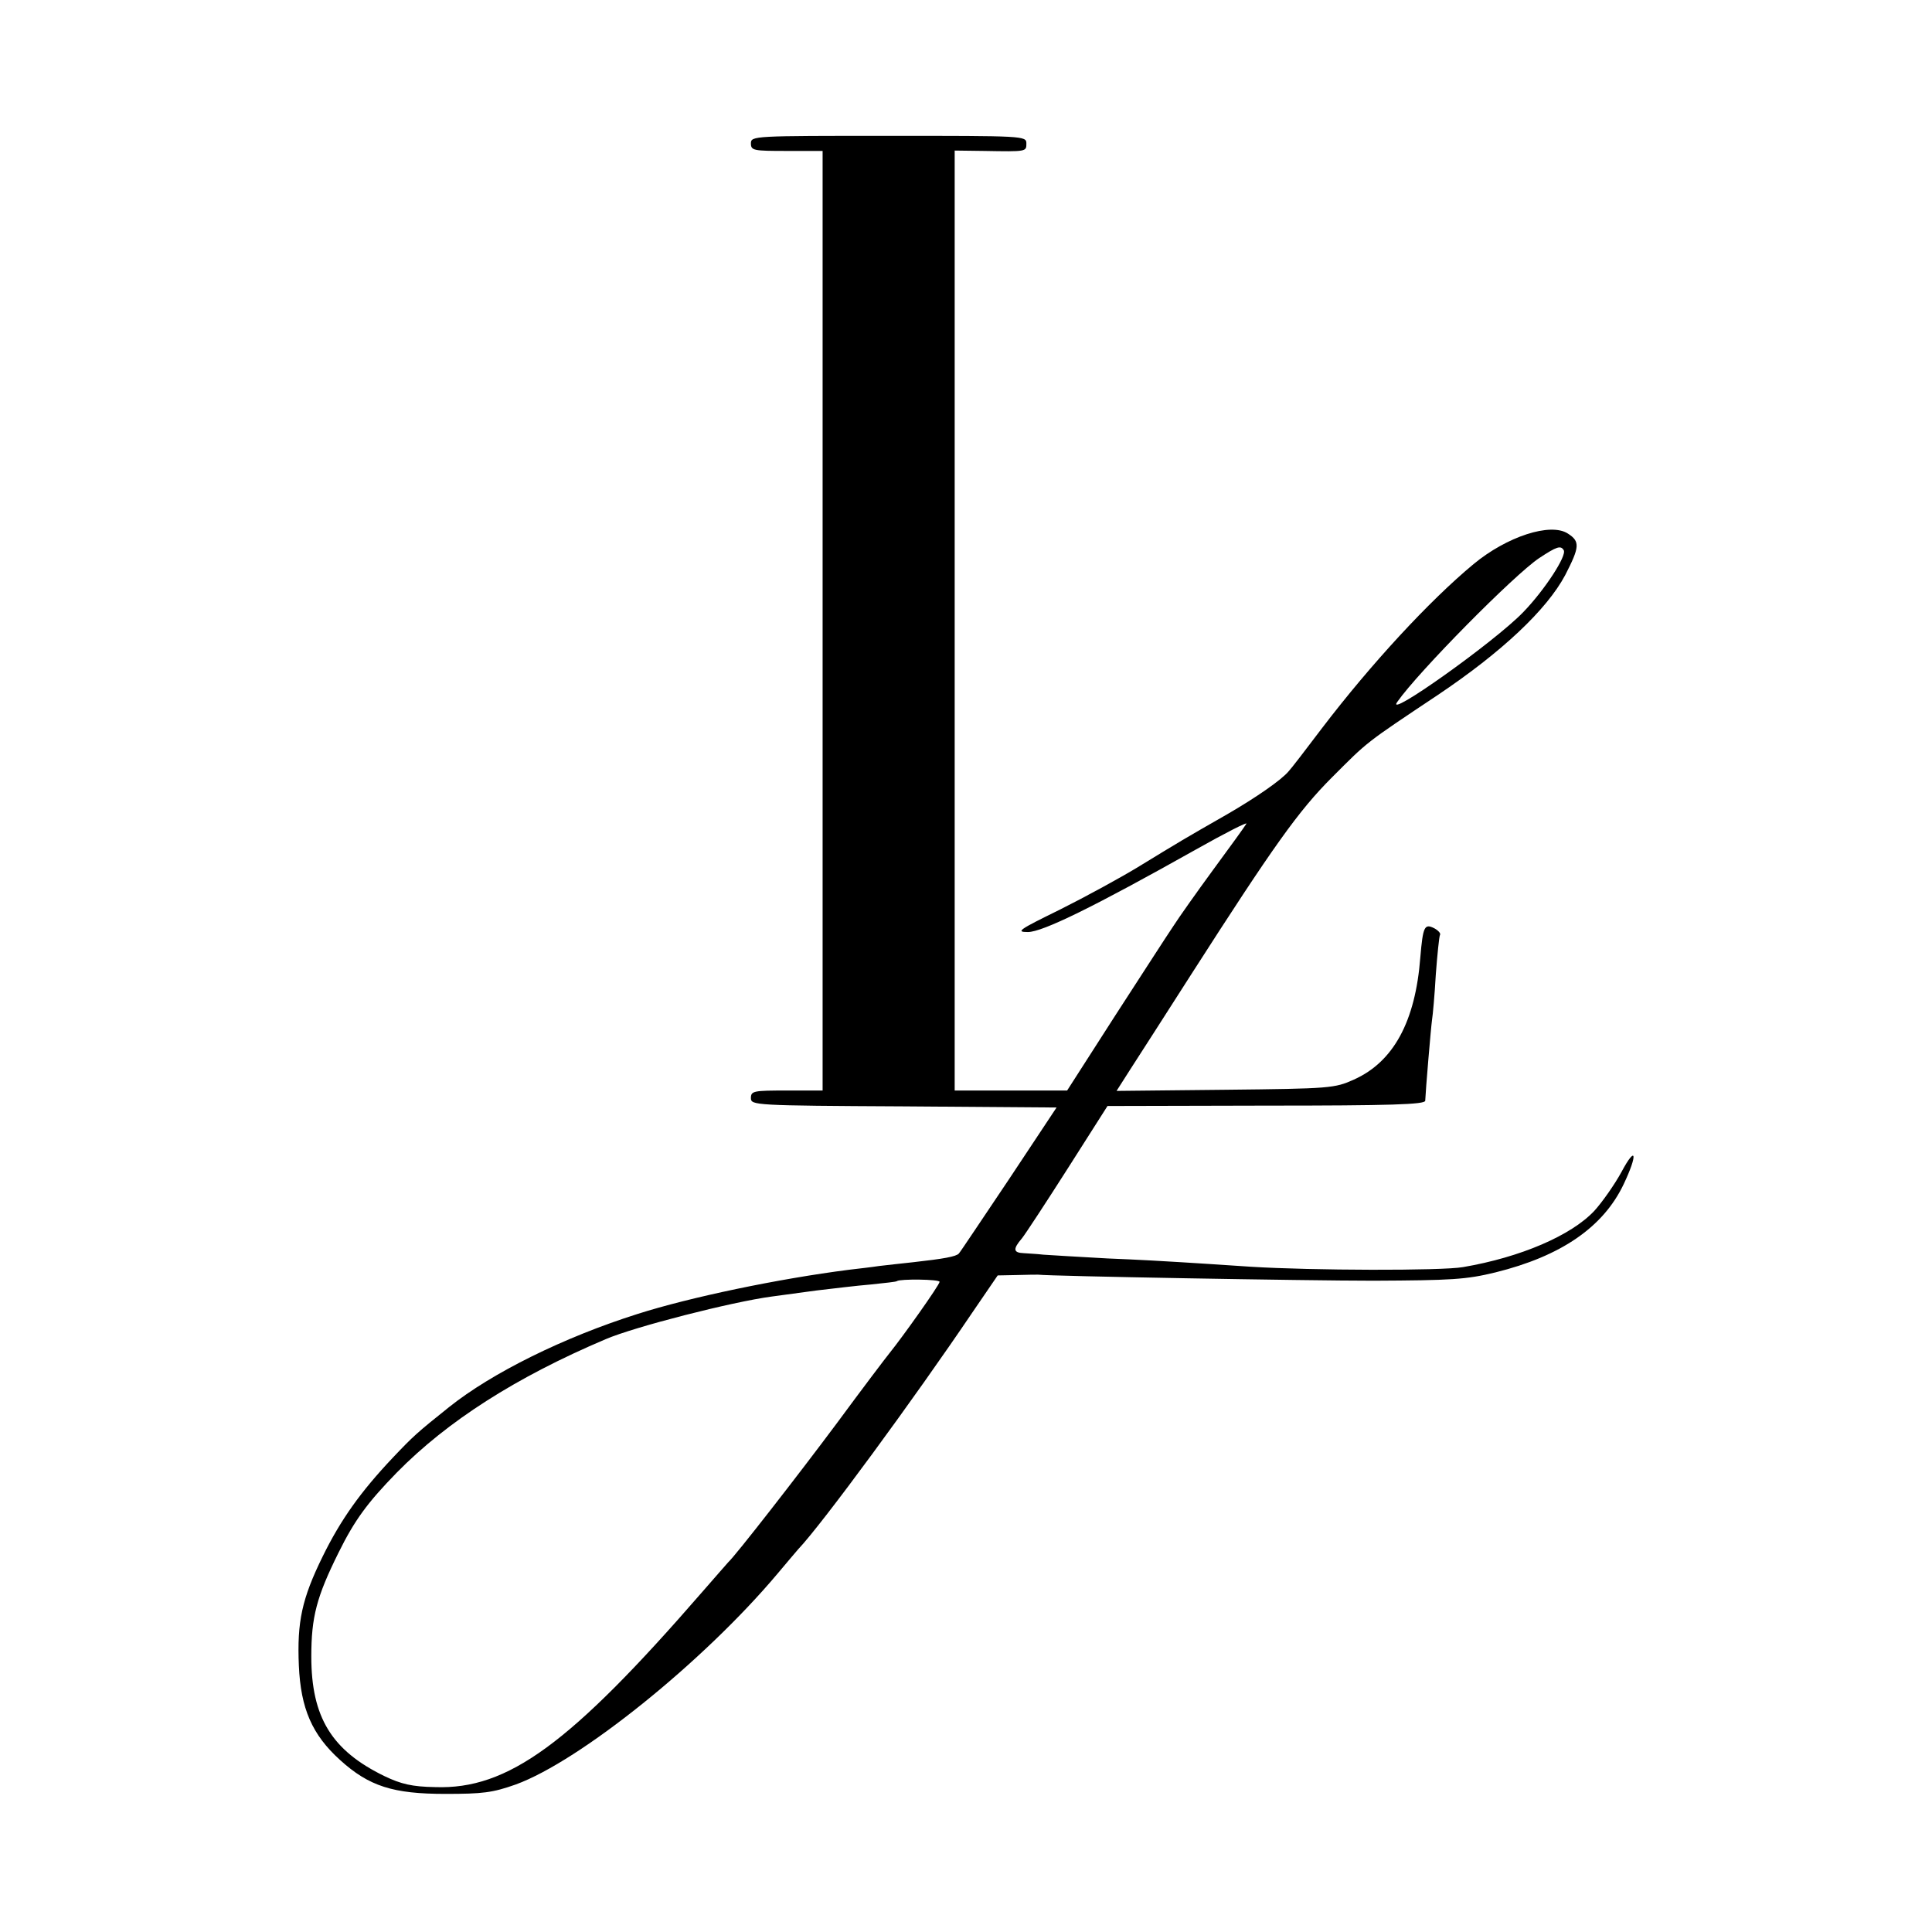 <?xml version="1.0" standalone="no"?>
<!DOCTYPE svg PUBLIC "-//W3C//DTD SVG 20010904//EN"
 "http://www.w3.org/TR/2001/REC-SVG-20010904/DTD/svg10.dtd">
<svg version="1.0" xmlns="http://www.w3.org/2000/svg"
 width="512pt" height="512pt" viewBox="0 0 512 512"
 preserveAspectRatio="xMidYMid meet">
<g transform="translate(0,512) scale(0.1,-0.1)"
fill="#000000" stroke="none">
<path d="M1990 4740 c0 -19 7 -20 95 -20 l95 0 0 -1245 0 -1245 -95 0 c-88 0
-95 -1 -95 -20 0 -19 8 -20 405 -22 l405 -3 -126 -190 c-70 -104 -129 -193
-133 -197 -7 -8 -40 -14 -121 -23 -30 -3 -71 -8 -90 -10 -19 -3 -55 -7 -80
-10 -188 -24 -422 -73 -560 -117 -196 -62 -386 -156 -500 -247 -85 -68 -94
-76 -149 -134 -85 -90 -138 -164 -186 -262 -55 -112 -68 -173 -63 -289 5 -114
35 -183 109 -250 77 -70 141 -90 279 -90 99 0 125 3 187 25 170 62 497 325
693 558 25 30 50 59 55 65 63 66 308 400 462 628 l67 98 50 1 c28 1 54 1 57 1
34 -4 709 -16 889 -16 207 1 245 3 323 22 174 43 286 120 340 234 38 80 33
105 -6 32 -18 -33 -51 -80 -72 -103 -61 -65 -195 -123 -348 -149 -57 -10 -402
-9 -562 1 -71 5 -155 10 -185 12 -30 2 -118 7 -195 10 -77 4 -153 9 -170 10
-16 2 -40 3 -52 4 -28 1 -29 11 -5 39 9 11 64 95 122 186 l105 165 421 1 c329
0 421 3 421 13 1 26 15 193 18 214 2 12 7 66 10 120 4 54 9 101 11 105 3 4 -4
12 -15 18 -26 13 -30 5 -37 -77 -13 -170 -71 -277 -176 -324 -51 -23 -62 -24
-341 -27 l-288 -3 37 58 c21 32 93 145 161 251 218 340 284 433 373 522 96 96
85 88 280 218 170 114 289 226 338 318 38 74 40 89 7 110 -46 30 -162 -8 -250
-81 -117 -97 -272 -265 -401 -434 -43 -57 -83 -109 -89 -115 -19 -23 -87 -70
-163 -114 -112 -64 -127 -73 -230 -136 -52 -32 -148 -84 -214 -117 -108 -53
-117 -59 -84 -59 39 0 177 68 444 218 78 44 139 75 135 69 -4 -7 -43 -61 -88
-122 -44 -60 -92 -128 -106 -150 -15 -22 -84 -129 -154 -237 l-127 -198 -149
0 -149 0 0 1246 0 1245 78 -1 c113 -2 112 -2 112 20 0 20 -7 20 -365 20 -358
0 -365 0 -365 -20z m2154 -1078 c9 -14 -50 -105 -107 -164 -76 -79 -369 -287
-334 -238 56 80 310 337 376 381 47 31 57 34 65 21z m-1654 -1939 c0 -8 -98
-146 -132 -188 -9 -11 -72 -94 -139 -185 -105 -141 -271 -354 -289 -370 -3 -3
-34 -39 -70 -80 -349 -402 -514 -523 -707 -516 -61 1 -90 8 -134 29 -140 68
-194 156 -194 317 0 105 14 158 72 275 43 87 77 133 155 213 134 136 315 252
553 353 77 33 335 99 440 113 22 3 75 10 118 16 43 5 108 13 145 16 37 4 68 7
69 9 8 6 113 5 113 -2z"/>
</g>
</svg>
